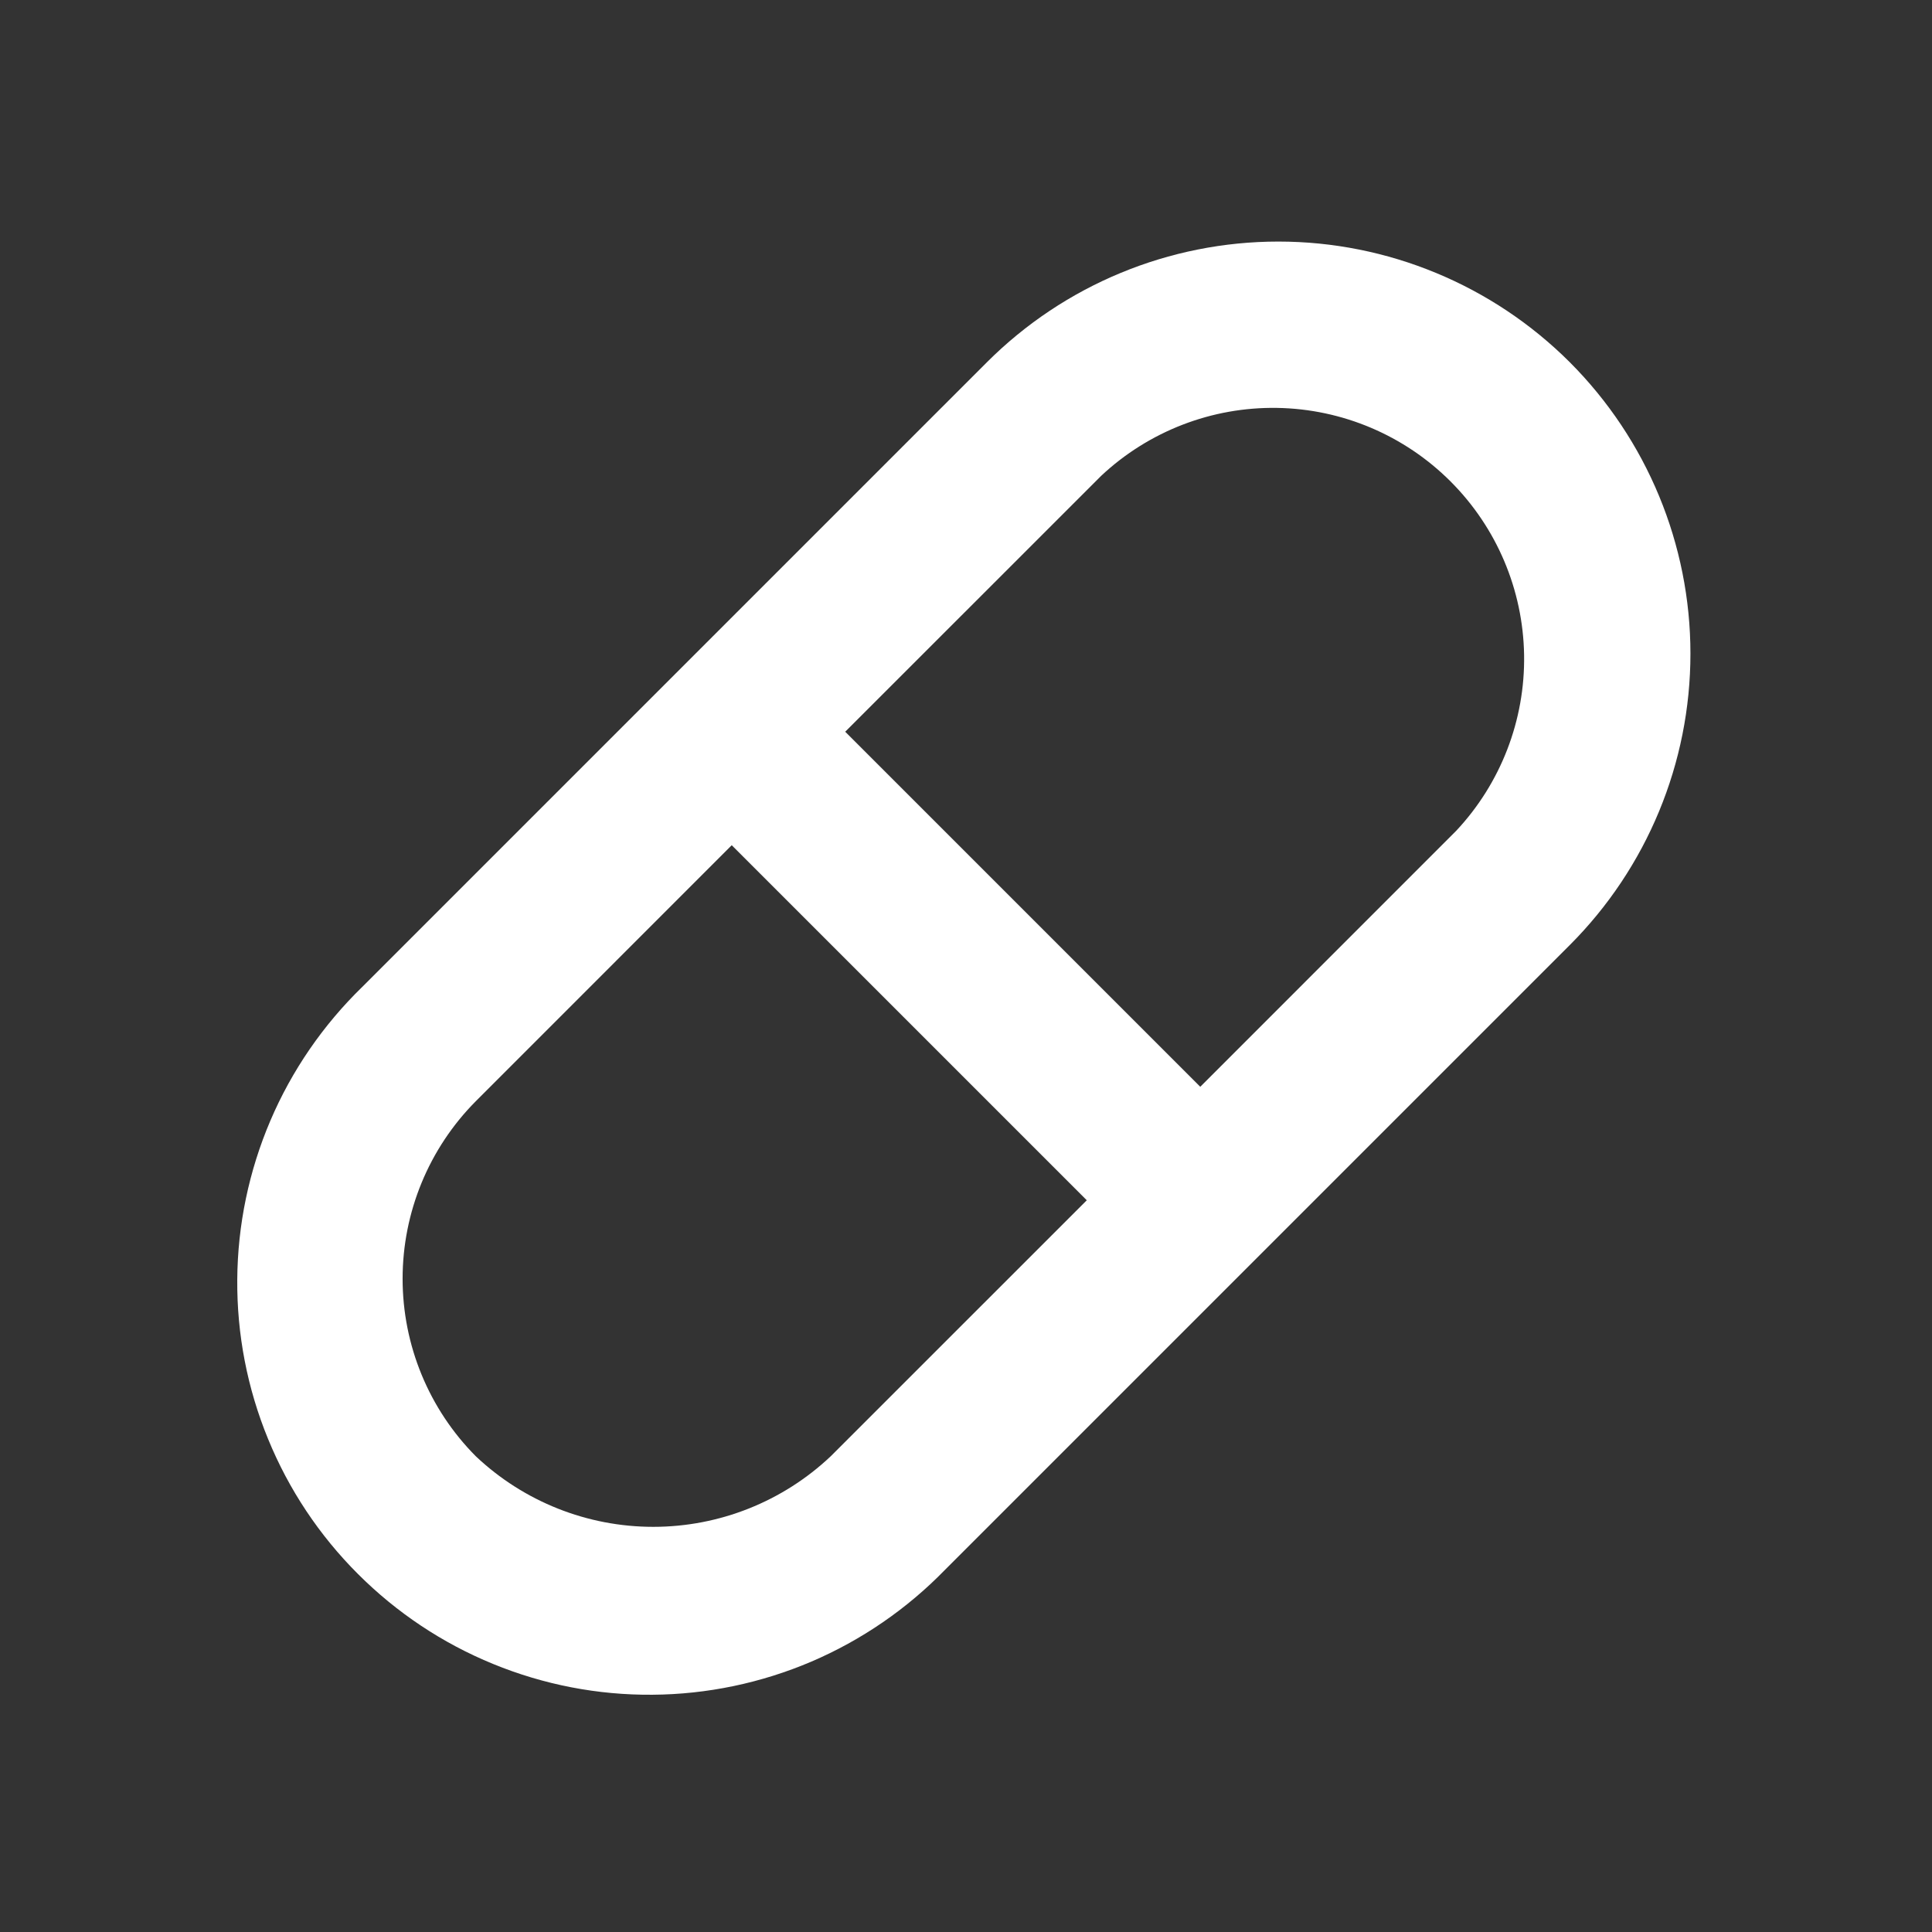 <?xml version="1.0" encoding="UTF-8"?> <svg xmlns="http://www.w3.org/2000/svg" width="31" height="31" viewBox="0 0 31 31" fill="none"><rect x="0" y="0" width="31" height="31" fill="#333333" stroke="none"/><path d="M25.188 5.812C23.947 4.573 22.265 3.876 20.512 3.876C18.758 3.876 17.076 4.573 15.836 5.812L5.812 15.836C5.184 16.447 4.682 17.176 4.338 17.982C3.994 18.788 3.813 19.655 3.807 20.532C3.8 21.408 3.968 22.277 4.301 23.088C4.633 23.9 5.124 24.637 5.744 25.256C6.364 25.876 7.1 26.367 7.912 26.699C8.723 27.032 9.592 27.2 10.468 27.193C11.345 27.187 12.211 27.006 13.018 26.662C13.824 26.317 14.553 25.816 15.164 25.188L25.188 15.164C26.427 13.924 27.124 12.242 27.124 10.488C27.124 8.735 26.427 7.053 25.188 5.812ZM13.33 23.366C12.56 24.094 11.541 24.499 10.482 24.499C9.423 24.499 8.404 24.094 7.634 23.366C6.882 22.609 6.46 21.585 6.46 20.518C6.46 19.451 6.882 18.427 7.634 17.67L11.741 13.562L17.438 19.259L13.33 23.366ZM23.366 13.33L19.259 17.438L13.562 11.741L17.67 7.634C18.433 6.919 19.445 6.528 20.491 6.545C21.537 6.562 22.535 6.985 23.275 7.725C24.015 8.465 24.438 9.463 24.455 10.509C24.472 11.555 24.081 12.567 23.366 13.33Z" fill="white"></path></svg> 